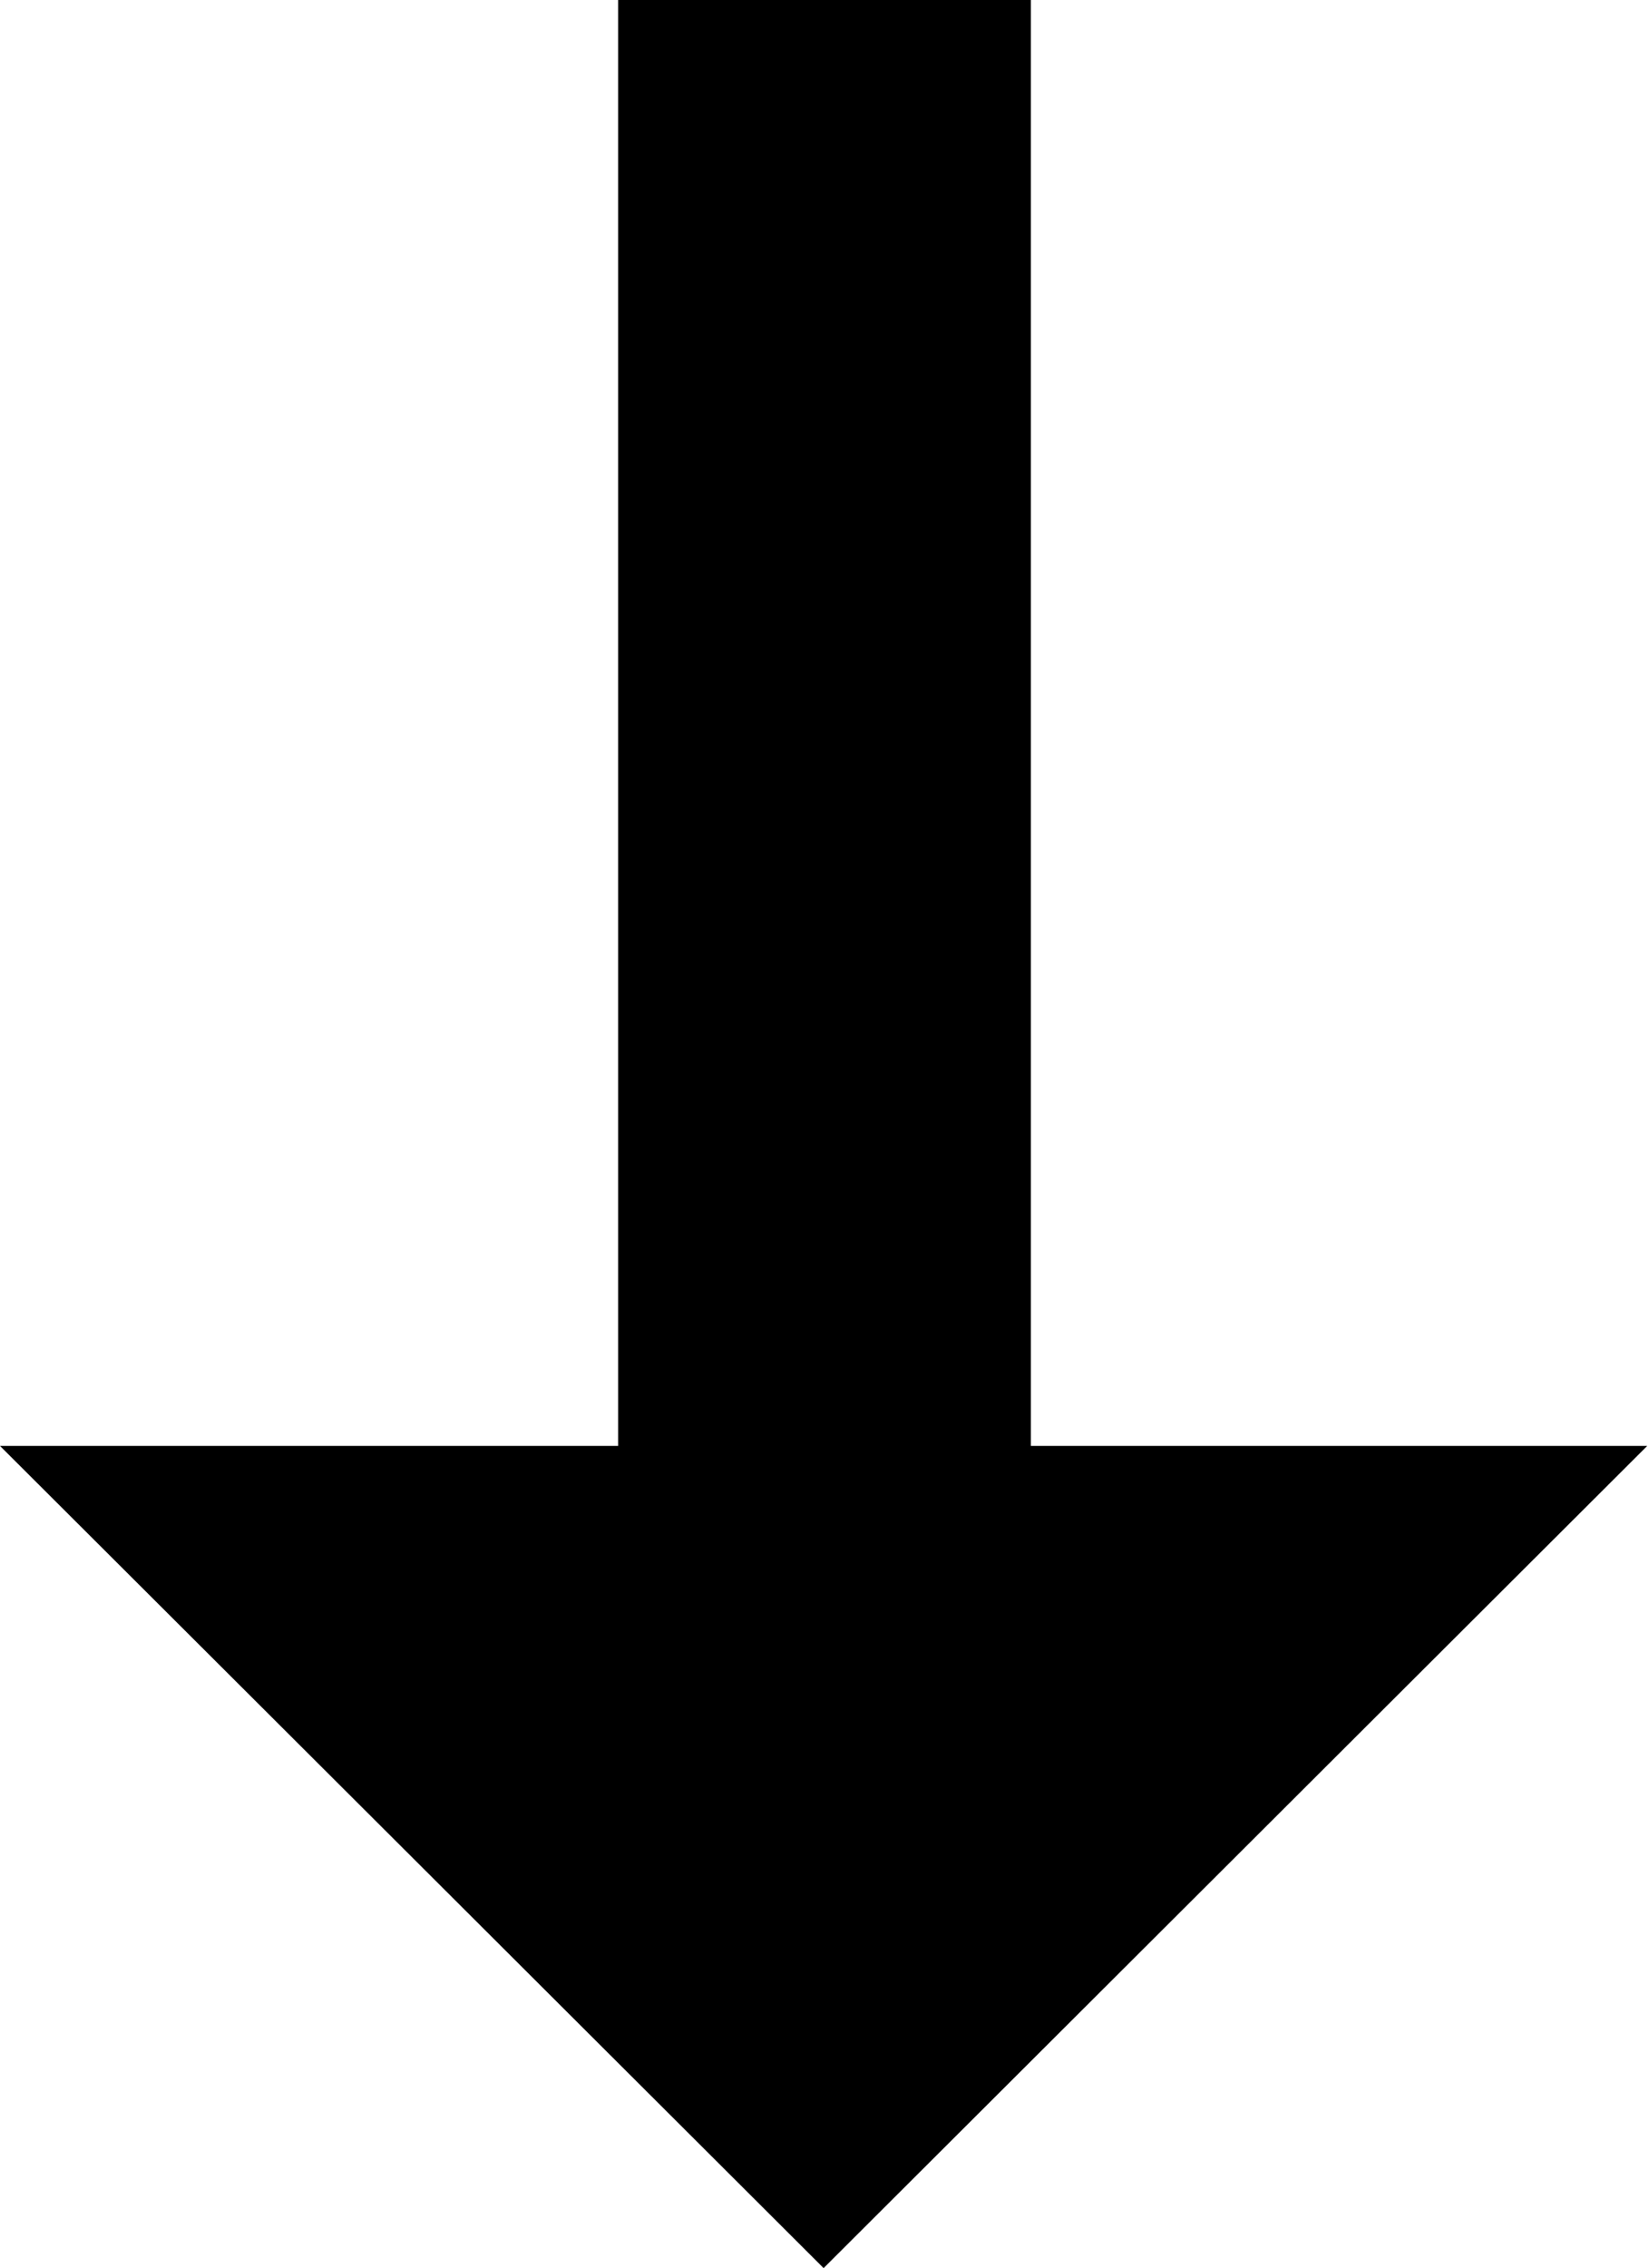 <?xml version="1.0" encoding="utf-8"?>
<!-- Generator: Adobe Illustrator 25.4.1, SVG Export Plug-In . SVG Version: 6.00 Build 0)  -->
<svg version="1.1" id="Livello_1" xmlns="http://www.w3.org/2000/svg" xmlns:xlink="http://www.w3.org/1999/xlink" x="0px" y="0px"
	 viewBox="0 0 93.1 128" style="enable-background:new 0 0 93.1 128;" xml:space="preserve">
<path d="M46.5,128l46.5-46.4H58.2V0L34.9,0v81.6H0L46.5,128z"/>
</svg>
